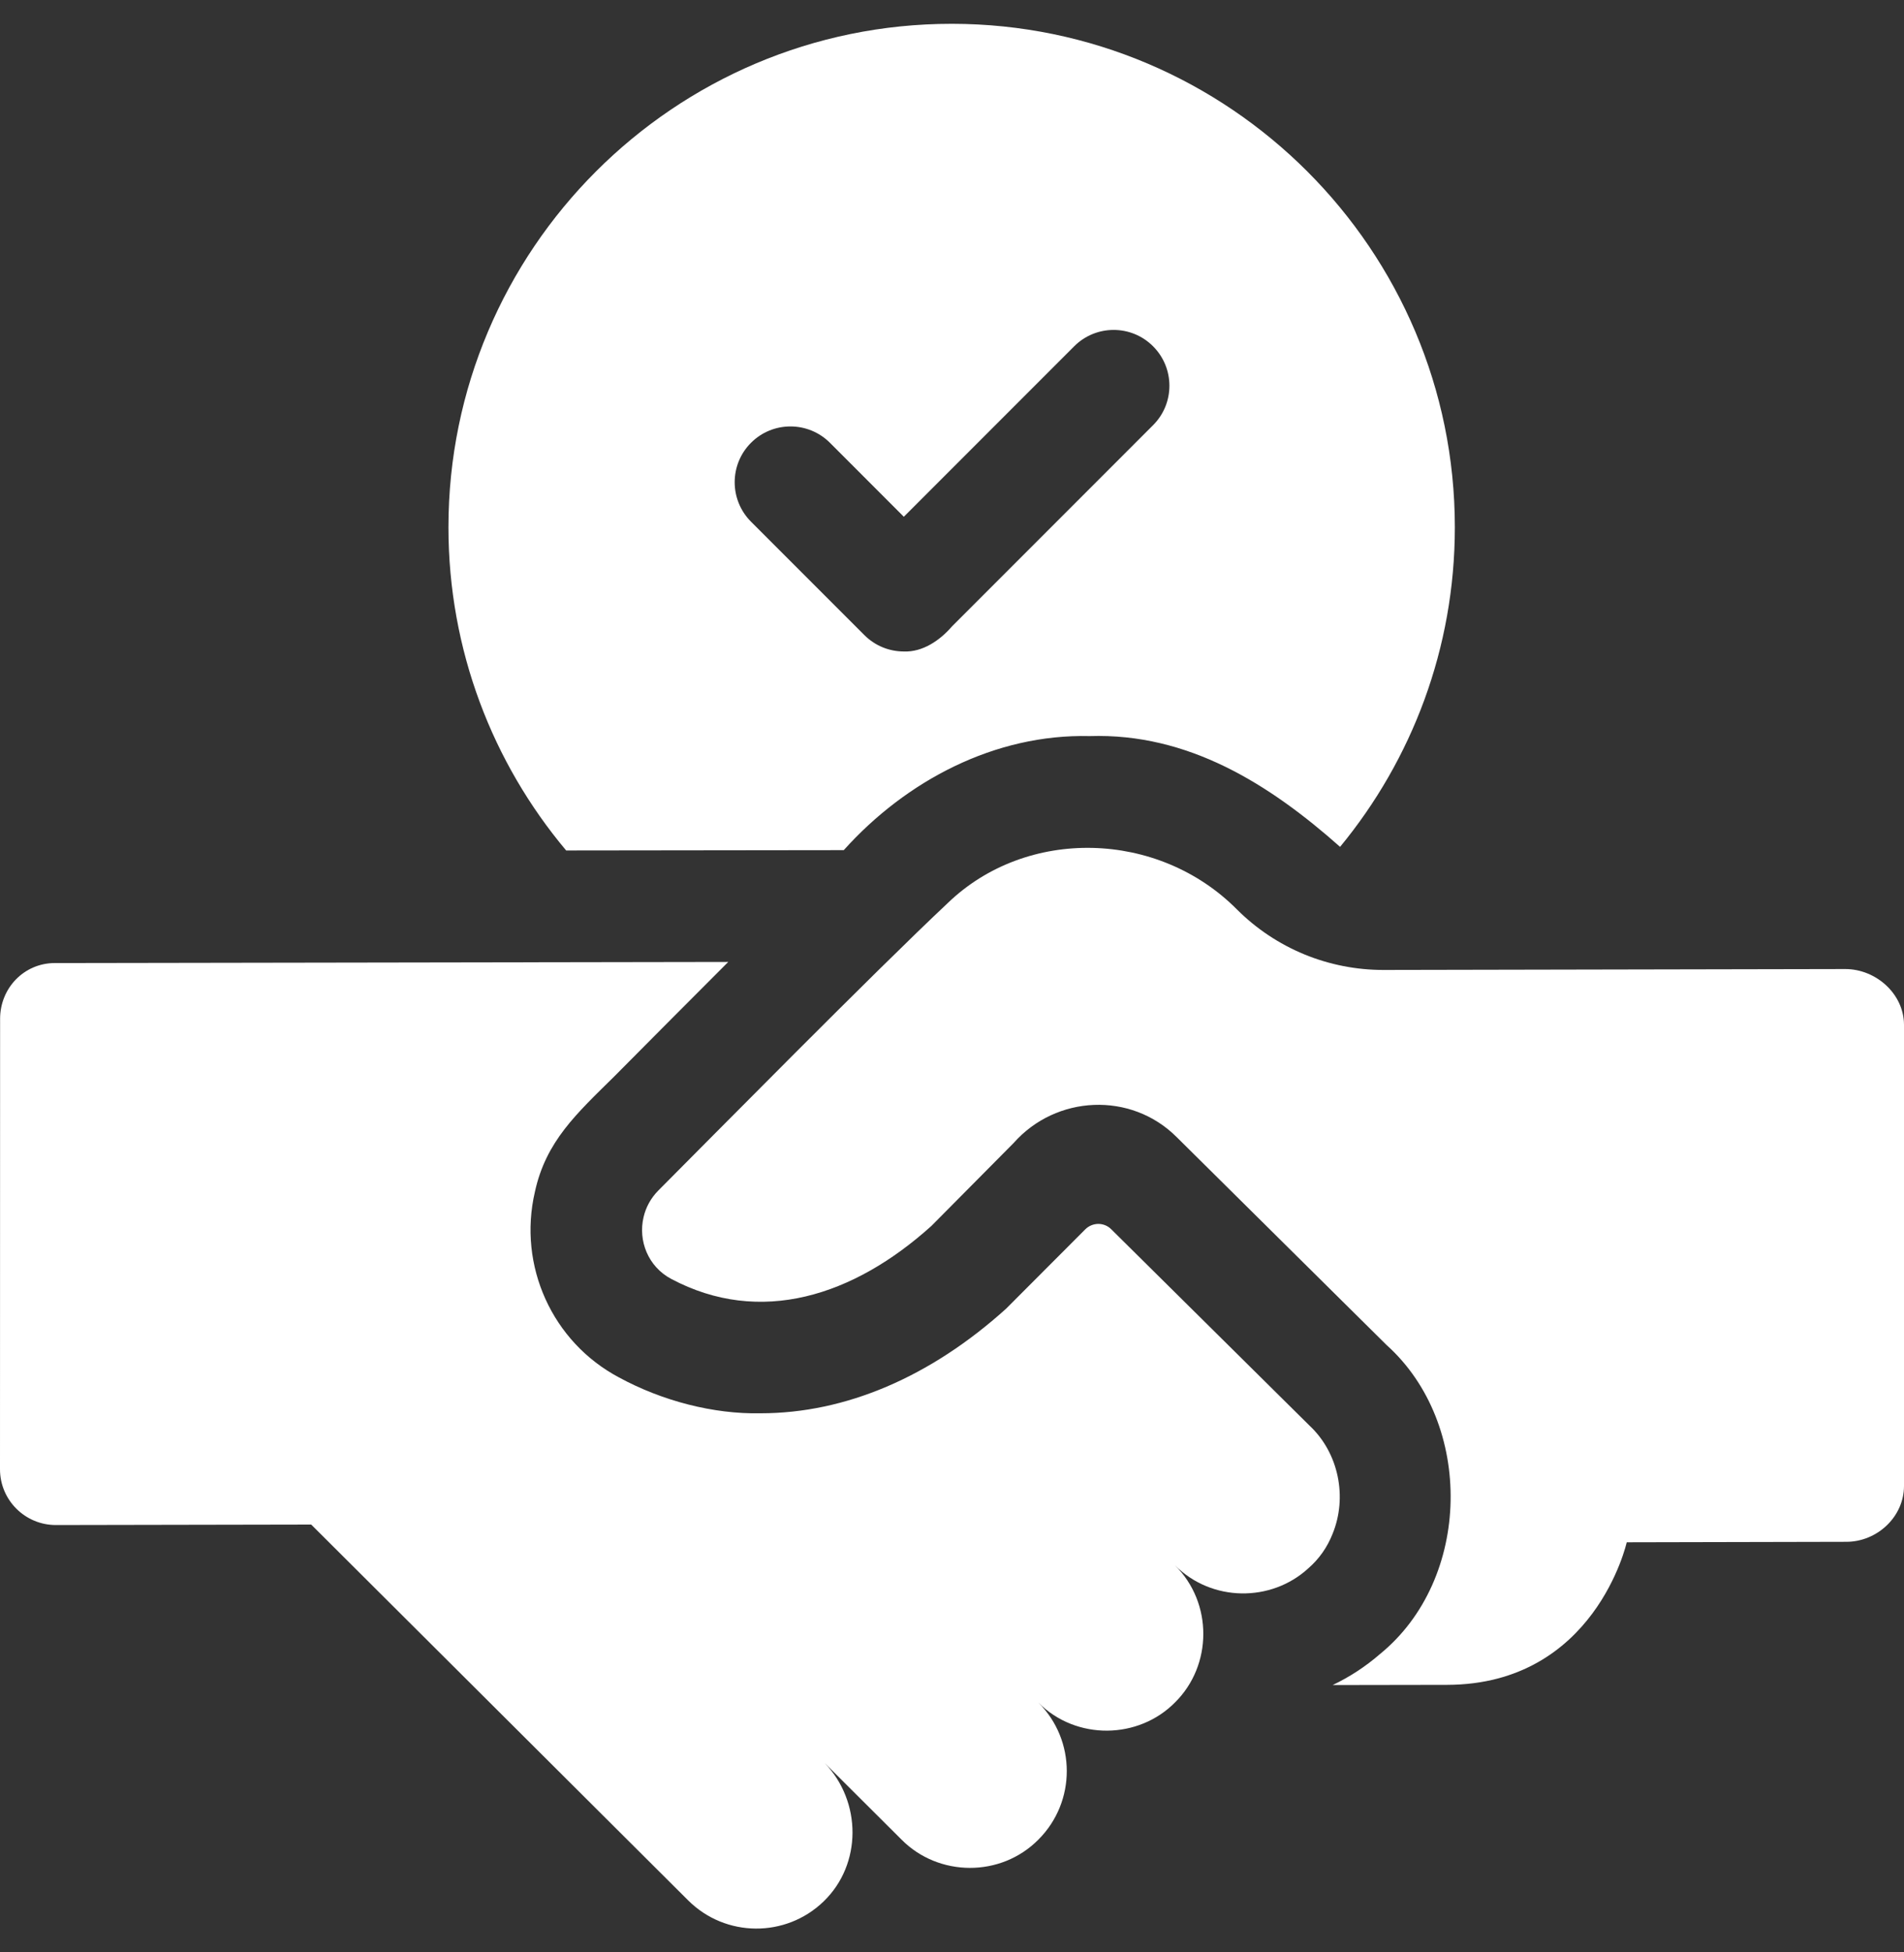 <?xml version="1.0" encoding="UTF-8"?>
<svg xmlns="http://www.w3.org/2000/svg" width="40" height="41" viewBox="0 0 40 41" fill="none">
  <rect x="0" y="0" width="40" height="41" fill="#333333" stroke="none"/>
  <path d="M17.726 17.853C19.037 16.394 20.901 15.41 22.892 15.458C24.962 15.391 26.666 16.465 28.153 17.784C29.659 15.957 30.564 13.618 30.564 11.072C30.564 5.245 25.826 0.505 20.001 0.5H19.992C14.164 0.5 9.421 5.242 9.421 11.072C9.421 13.653 10.351 16.023 11.894 17.86L17.726 17.853ZM15.778 9.298C16.235 8.841 16.977 8.841 17.435 9.298L18.988 10.852L22.567 7.272C23.025 6.814 23.767 6.814 24.224 7.272C24.682 7.73 24.682 8.472 24.224 8.929L20.001 13.153C19.743 13.452 19.38 13.697 18.988 13.681C18.688 13.681 18.388 13.566 18.16 13.338L15.778 10.956C15.32 10.498 15.32 9.755 15.778 9.298ZM27.512 29.939C27.512 29.939 23.346 25.815 23.346 25.815C23.274 25.742 23.175 25.702 23.073 25.702C22.97 25.703 22.872 25.744 22.8 25.816C22.245 26.372 21.69 26.928 21.135 27.484C19.542 28.92 17.759 29.679 15.979 29.679C14.989 29.7 13.908 29.418 13.002 28.925C11.601 28.181 10.877 26.581 11.237 25.031C11.468 23.966 12.114 23.386 12.904 22.606C13.57 21.935 14.432 21.068 15.299 20.201L1.151 20.224C0.504 20.225 0.001 20.751 0.002 21.398L0 30.856C0.001 31.503 0.527 32.026 1.174 32.026L6.538 32.016L14.456 39.907C15.242 40.691 16.509 40.697 17.303 39.93C18.113 39.148 18.103 37.834 17.327 37.025L18.942 38.634C19.715 39.413 21.022 39.434 21.818 38.629C22.611 37.833 22.609 36.545 21.813 35.753C22.609 36.554 23.922 36.529 24.689 35.747C25.468 34.975 25.487 33.666 24.683 32.87C25.455 33.646 26.706 33.649 27.483 32.937C27.714 32.737 27.885 32.49 27.994 32.214C28.311 31.443 28.125 30.513 27.512 29.939Z" fill="white"></path>
  <path d="M38.766 20.35L29.068 20.369C28.497 20.37 27.931 20.259 27.402 20.042C26.874 19.824 26.394 19.505 25.989 19.101C24.33 17.429 21.567 17.364 19.908 18.967C18.381 20.399 14.892 23.936 13.831 25C13.67 25.162 13.567 25.357 13.52 25.561C13.404 26.053 13.613 26.598 14.101 26.857C15.971 27.85 17.932 27.218 19.567 25.745L21.295 24.003C22.188 22.994 23.759 22.921 24.718 23.877L29.127 28.243C30.974 29.899 30.92 33.166 28.99 34.736C28.69 34.996 28.356 35.215 27.997 35.386L30.401 35.382C33.51 35.375 34.175 32.388 34.175 32.388L38.79 32.378C39.437 32.377 40.001 31.851 40 31.203V21.52C39.998 20.873 39.413 20.35 38.766 20.35Z" fill="white"></path>
</svg>
